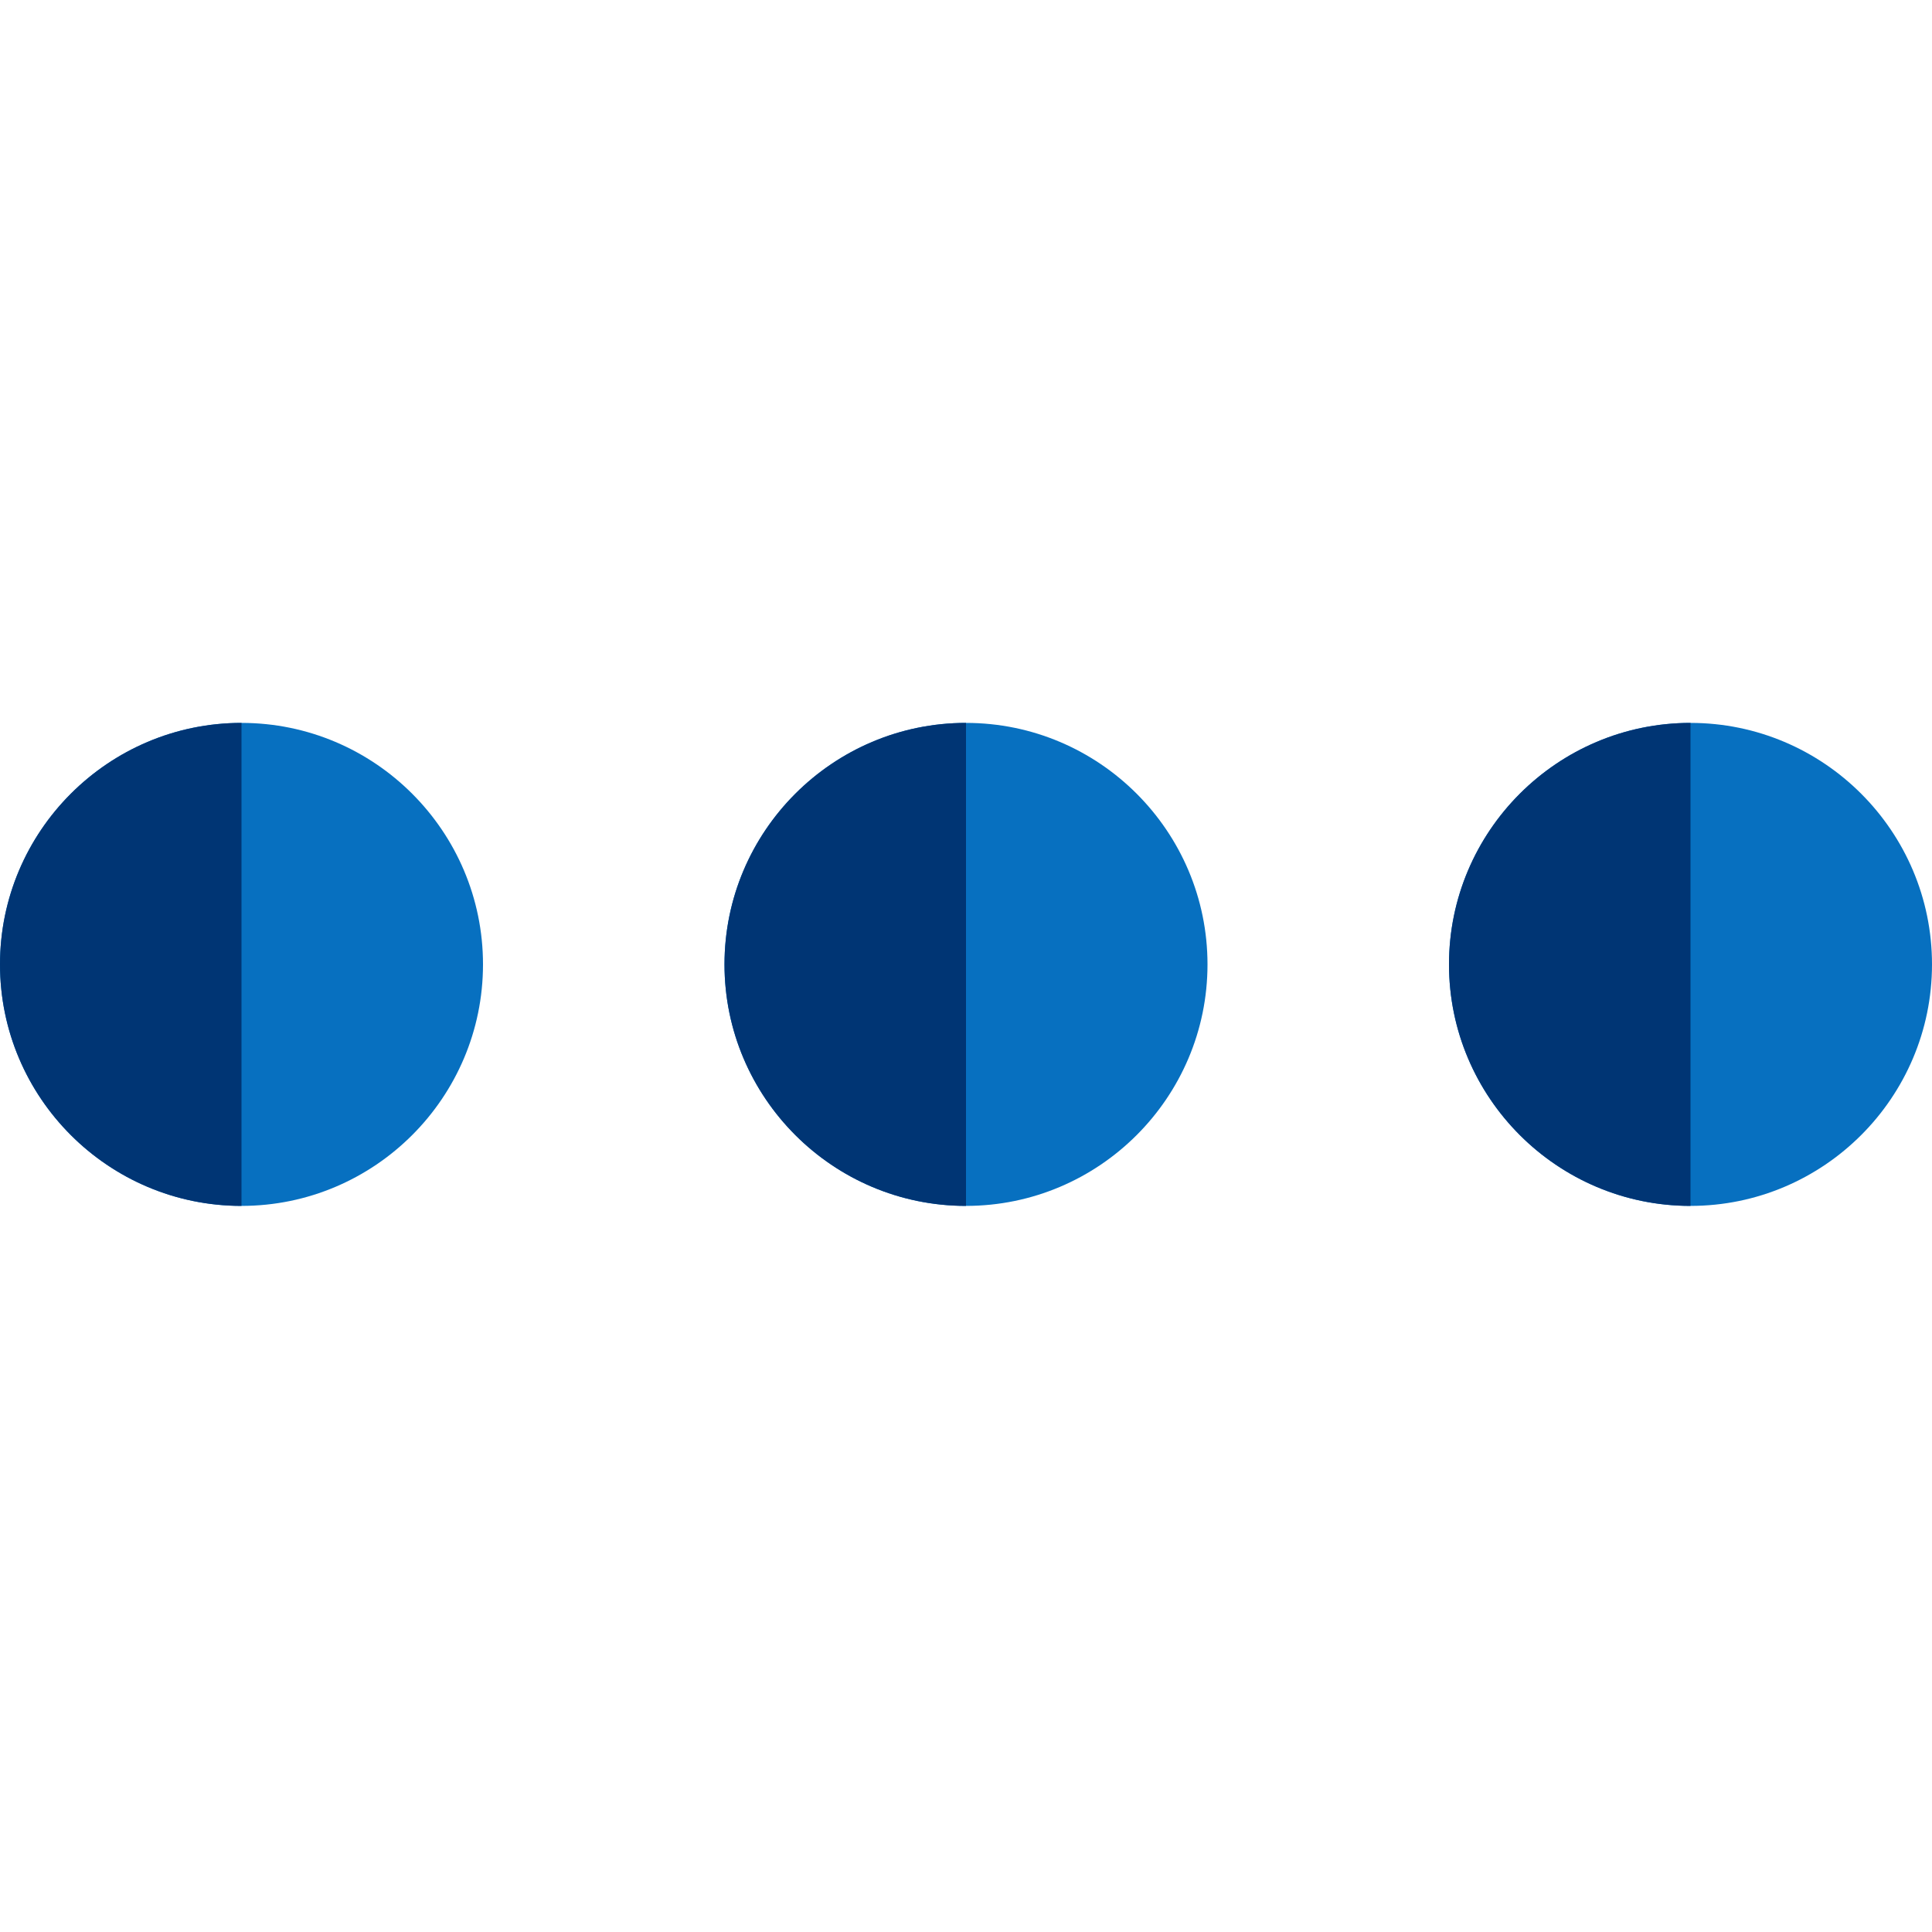 <?xml version="1.0" encoding="UTF-8"?> <svg xmlns="http://www.w3.org/2000/svg" width="302" height="302" viewBox="0 0 302 302" fill="none"> <path d="M151 113C130.187 113 113.25 129.937 113.25 150.75C113.25 171.563 130.187 188.5 151 188.5C171.813 188.5 188.75 171.563 188.75 150.75C188.75 129.937 171.813 113 151 113Z" fill="#0770C0"></path> <path d="M151 113C130.187 113 113.25 129.937 113.25 150.75C113.25 171.563 130.187 188.5 151 188.5V113Z" fill="#003574"></path> <path d="M37.75 113C16.937 113 0 129.937 0 150.75C0 171.563 16.937 188.5 37.75 188.5C58.563 188.5 75.5 171.563 75.5 150.75C75.5 129.937 58.563 113 37.75 113Z" fill="#0770C0"></path> <path d="M37.75 113C16.937 113 0 129.937 0 150.75C0 171.563 16.937 188.5 37.75 188.5V113Z" fill="#003574"></path> <path d="M264.25 113C243.437 113 226.5 129.937 226.5 150.75C226.5 171.563 243.437 188.5 264.25 188.5C285.063 188.5 302 171.563 302 150.75C302 129.937 285.063 113 264.25 113Z" fill="#0770C0"></path> <path d="M264.25 113C243.437 113 226.5 129.937 226.5 150.75C226.5 171.563 243.437 188.5 264.25 188.5V113Z" fill="#003574"></path> </svg> 